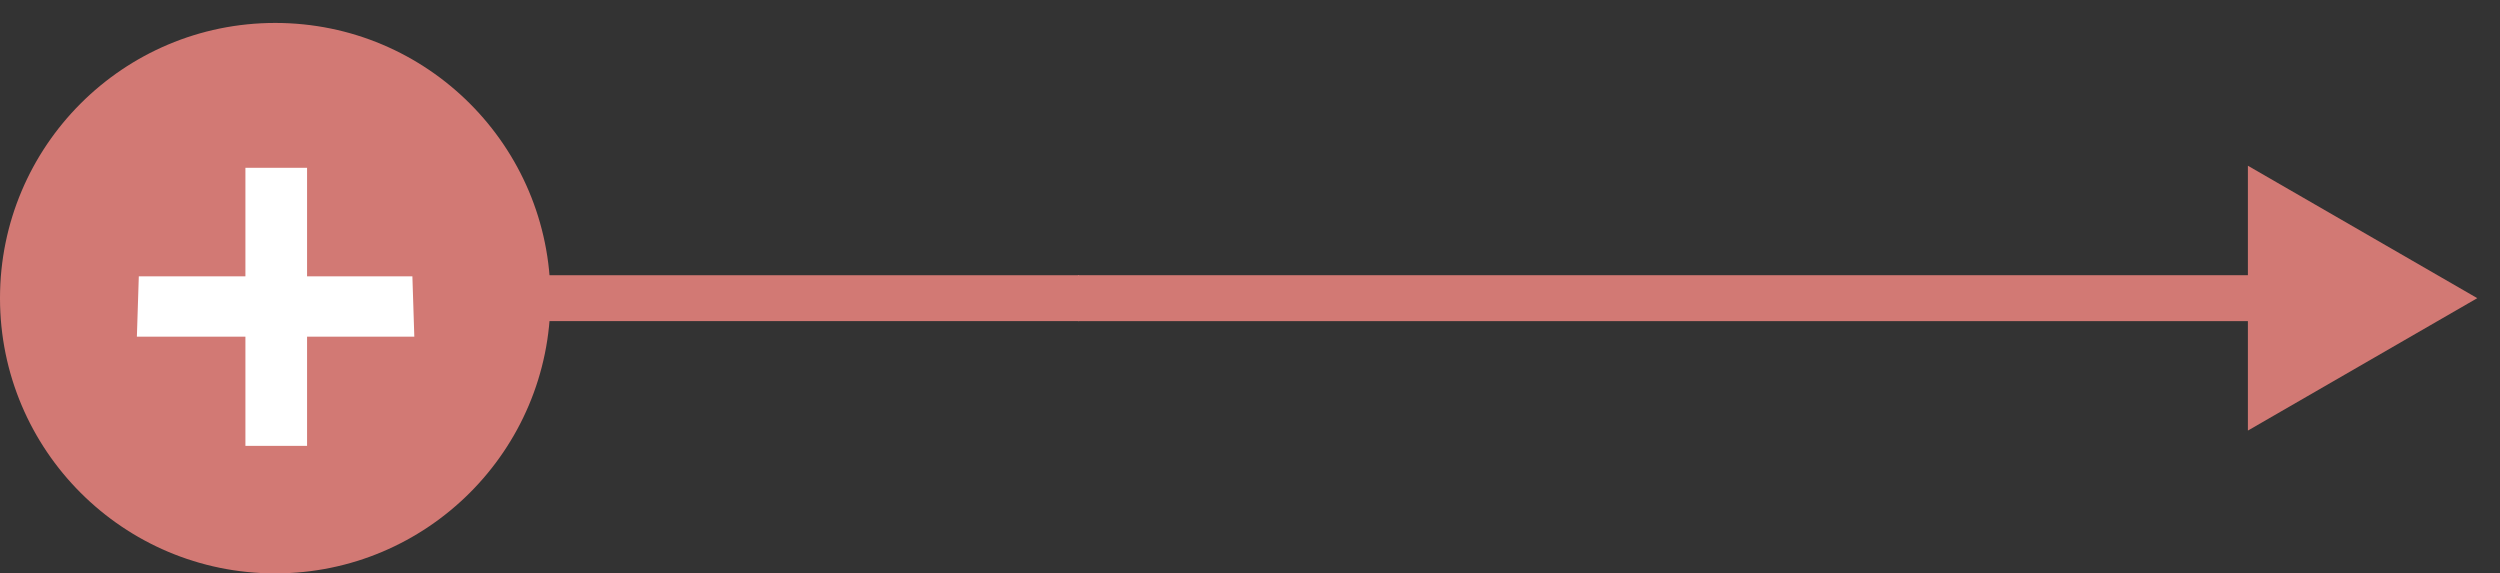 <svg width="109" height="25" viewBox="0 0 109 25" fill="none" xmlns="http://www.w3.org/2000/svg">
<rect x="0" y="0" width="109" height="25" fill="#333333" stroke="none"/>
<path d="M108.009 13L98.008 7.226V18.773L108.009 13ZM47 14H99.008V12H47V14Z" fill="#D27974"/>
<path d="M12 25C18.627 25 24 19.627 24 13C24 6.373 18.627 1 12 1C5.373 1 0 6.373 0 13C0 19.627 5.373 25 12 25Z" fill="#D27974"/>
<path d="M18.064 14.68L17.98 12.048H13.388V7.316H10.7V12.048H6.052L5.968 14.68H10.7V19.44H13.388V14.68H18.064Z" fill="white"/>
<path d="M23.56 13H47.049" stroke="#D27974" stroke-width="2"/>
</svg>
